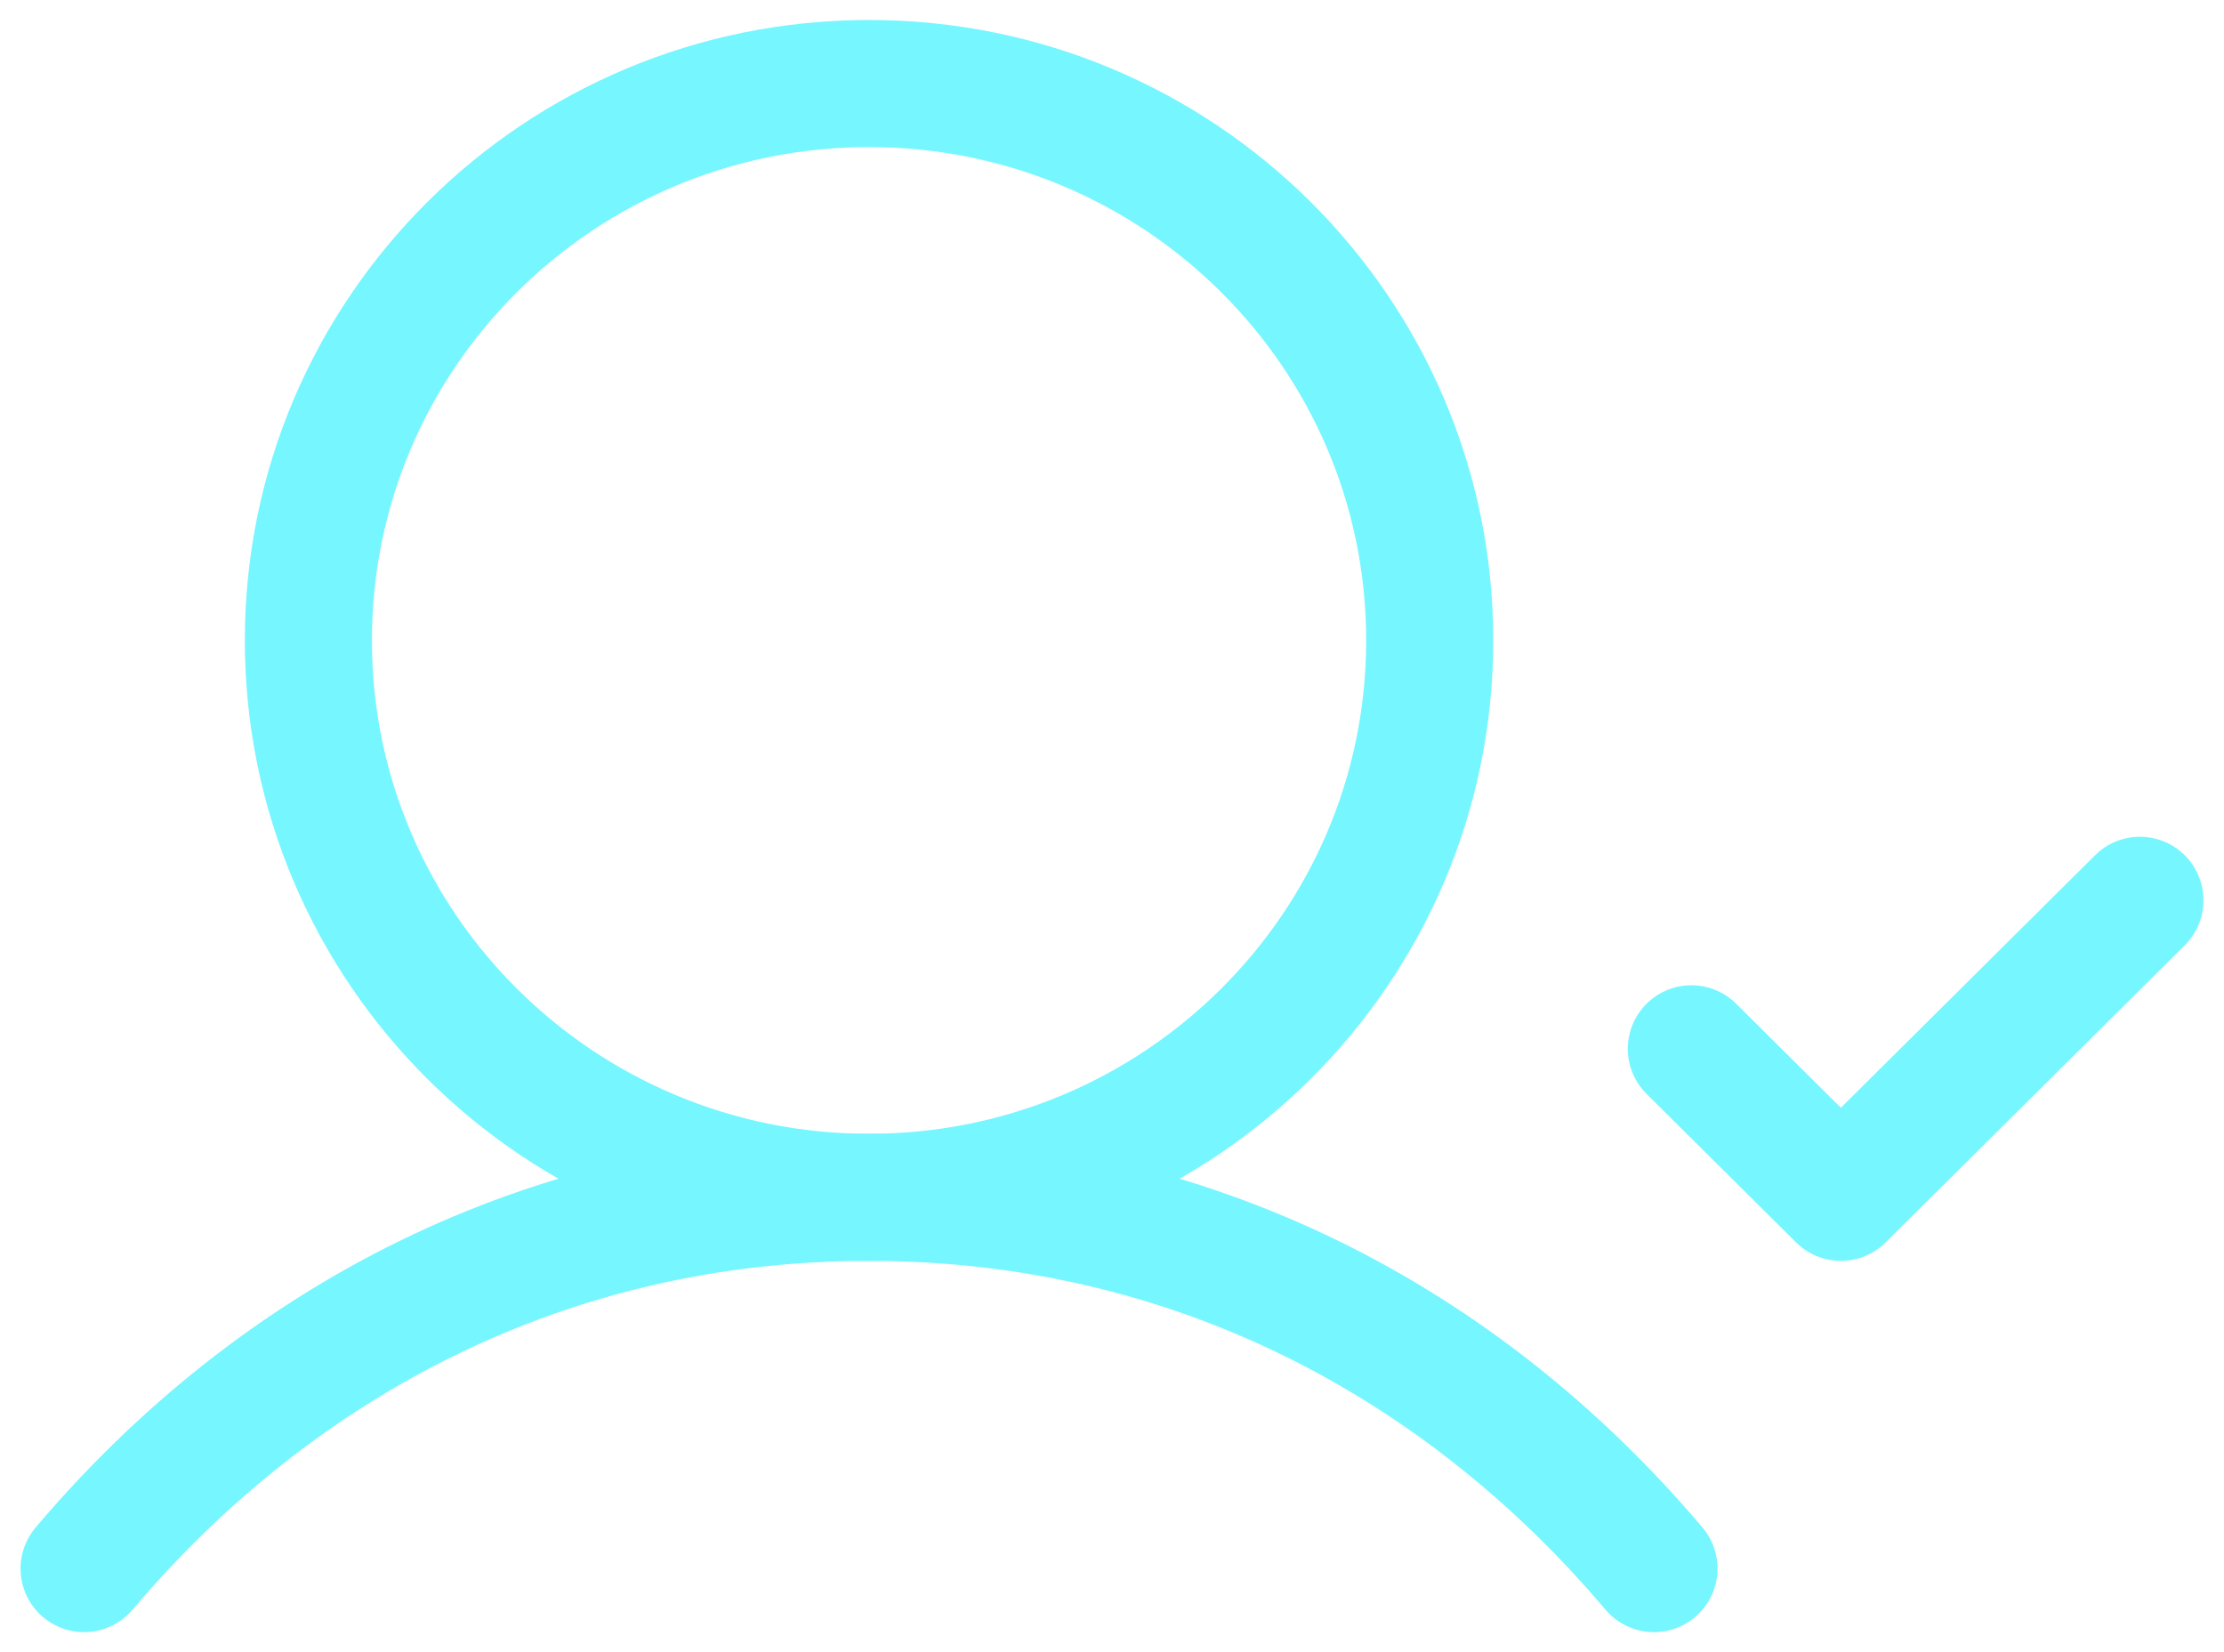 <svg width="70" height="52" viewBox="0 0 70 52" fill="none" xmlns="http://www.w3.org/2000/svg">
<g id="BLACK-1-COLOUR" clip-path="url(#clip0_31_1598)">
<path id="Vector" d="M27.353 37.686C37.099 37.686 45 29.838 45 20.157C45 10.477 37.099 2.629 27.353 2.629C17.607 2.629 9.706 10.477 9.706 20.157C9.706 29.838 17.607 37.686 27.353 37.686Z" stroke="#76F6FF" stroke-width="4" stroke-linecap="round" stroke-linejoin="round"/>
<path id="Vector_2" d="M2.647 49.371C8.691 42.228 17.223 37.685 27.353 37.685C37.482 37.685 46.015 42.228 52.059 49.371" stroke="#76F6FF" stroke-width="4" stroke-linecap="round" stroke-linejoin="round"/>
<path id="Vector_3" d="M53.235 33.011L57.941 37.685L67.353 28.337" stroke="#76F6FF" stroke-width="4" stroke-linecap="round" stroke-linejoin="round"/>
</g>
<defs>
<clipPath id="clip0_31_1598">
<rect width="70" height="52" fill="white"/>
</clipPath>
</defs>
</svg>

